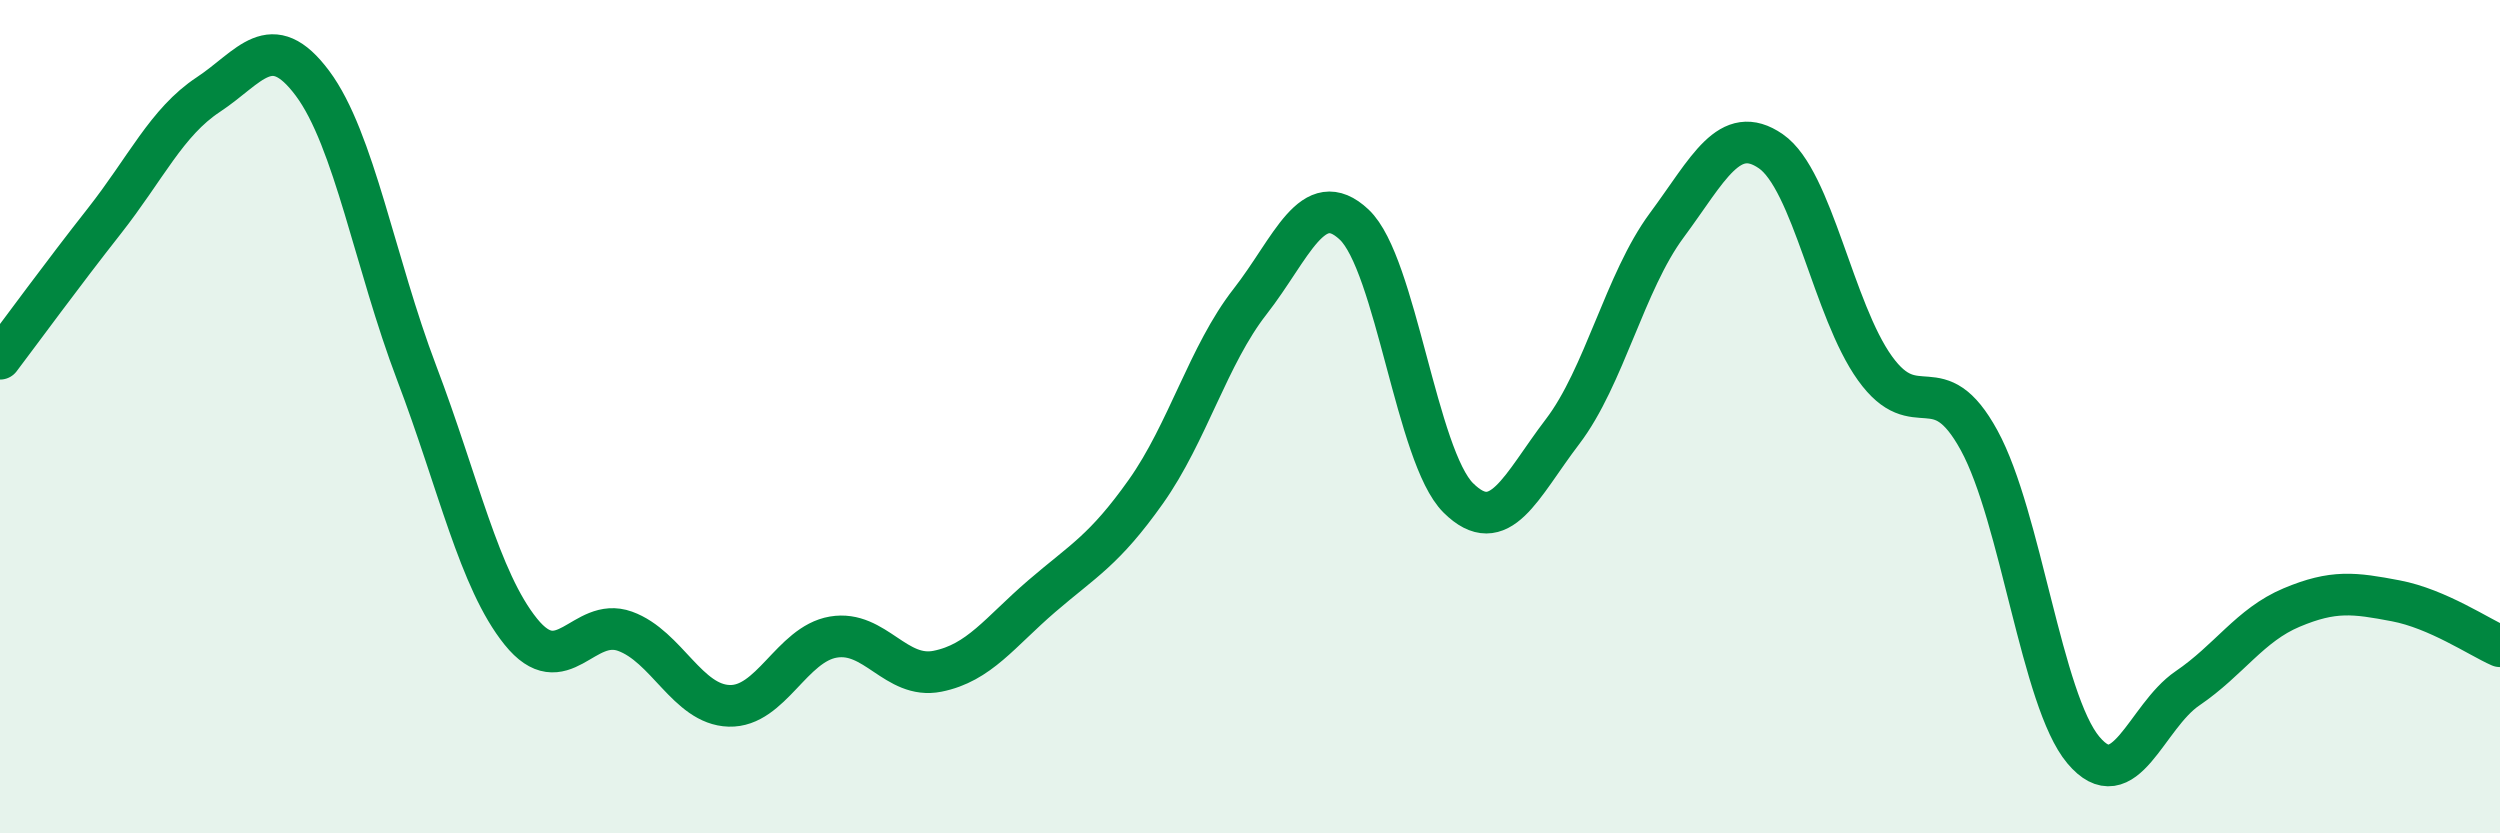 
    <svg width="60" height="20" viewBox="0 0 60 20" xmlns="http://www.w3.org/2000/svg">
      <path
        d="M 0,8.61 C 0.5,7.95 1.5,6.58 2.5,5.31 C 3.5,4.04 4,2.93 5,2.27 C 6,1.61 6.5,0.66 7.5,2 C 8.5,3.34 9,6.32 10,8.95 C 11,11.58 11.5,13.92 12.5,15.16 C 13.5,16.4 14,14.79 15,15.15 C 16,15.51 16.5,16.91 17.5,16.94 C 18.5,16.97 19,15.46 20,15.29 C 21,15.12 21.5,16.31 22.5,16.11 C 23.5,15.91 24,15.17 25,14.31 C 26,13.45 26.5,13.21 27.5,11.8 C 28.5,10.39 29,8.52 30,7.24 C 31,5.96 31.5,4.45 32.5,5.39 C 33.5,6.33 34,10.96 35,11.95 C 36,12.94 36.5,11.67 37.5,10.36 C 38.5,9.05 39,6.76 40,5.41 C 41,4.06 41.5,2.94 42.5,3.63 C 43.5,4.32 44,7.45 45,8.84 C 46,10.23 46.5,8.74 47.5,10.57 C 48.5,12.4 49,16.81 50,18 C 51,19.19 51.5,17.2 52.5,16.52 C 53.5,15.84 54,15 55,14.58 C 56,14.16 56.5,14.23 57.5,14.42 C 58.5,14.61 59.5,15.29 60,15.51L60 20L0 20Z"
        fill="#008740"
        opacity="0.1"
        stroke-linecap="round"
        stroke-linejoin="round"
      />
      <path
        d="M 0,8.61 C 0.5,7.95 1.5,6.58 2.5,5.31 C 3.5,4.04 4,2.93 5,2.27 C 6,1.61 6.5,0.66 7.5,2 C 8.5,3.34 9,6.32 10,8.95 C 11,11.58 11.5,13.92 12.5,15.16 C 13.5,16.4 14,14.79 15,15.15 C 16,15.51 16.5,16.91 17.5,16.94 C 18.5,16.97 19,15.46 20,15.29 C 21,15.12 21.5,16.31 22.5,16.11 C 23.5,15.91 24,15.17 25,14.31 C 26,13.45 26.5,13.21 27.5,11.8 C 28.5,10.39 29,8.52 30,7.24 C 31,5.96 31.5,4.45 32.5,5.39 C 33.5,6.33 34,10.96 35,11.95 C 36,12.94 36.5,11.67 37.5,10.36 C 38.5,9.05 39,6.76 40,5.41 C 41,4.06 41.5,2.94 42.5,3.63 C 43.5,4.32 44,7.45 45,8.84 C 46,10.23 46.5,8.74 47.5,10.57 C 48.5,12.4 49,16.81 50,18 C 51,19.19 51.5,17.2 52.5,16.52 C 53.5,15.84 54,15 55,14.58 C 56,14.16 56.5,14.23 57.5,14.42 C 58.5,14.61 59.5,15.29 60,15.51"
        stroke="#008740"
        stroke-width="1"
        fill="none"
        stroke-linecap="round"
        stroke-linejoin="round"
      />
    </svg>
  